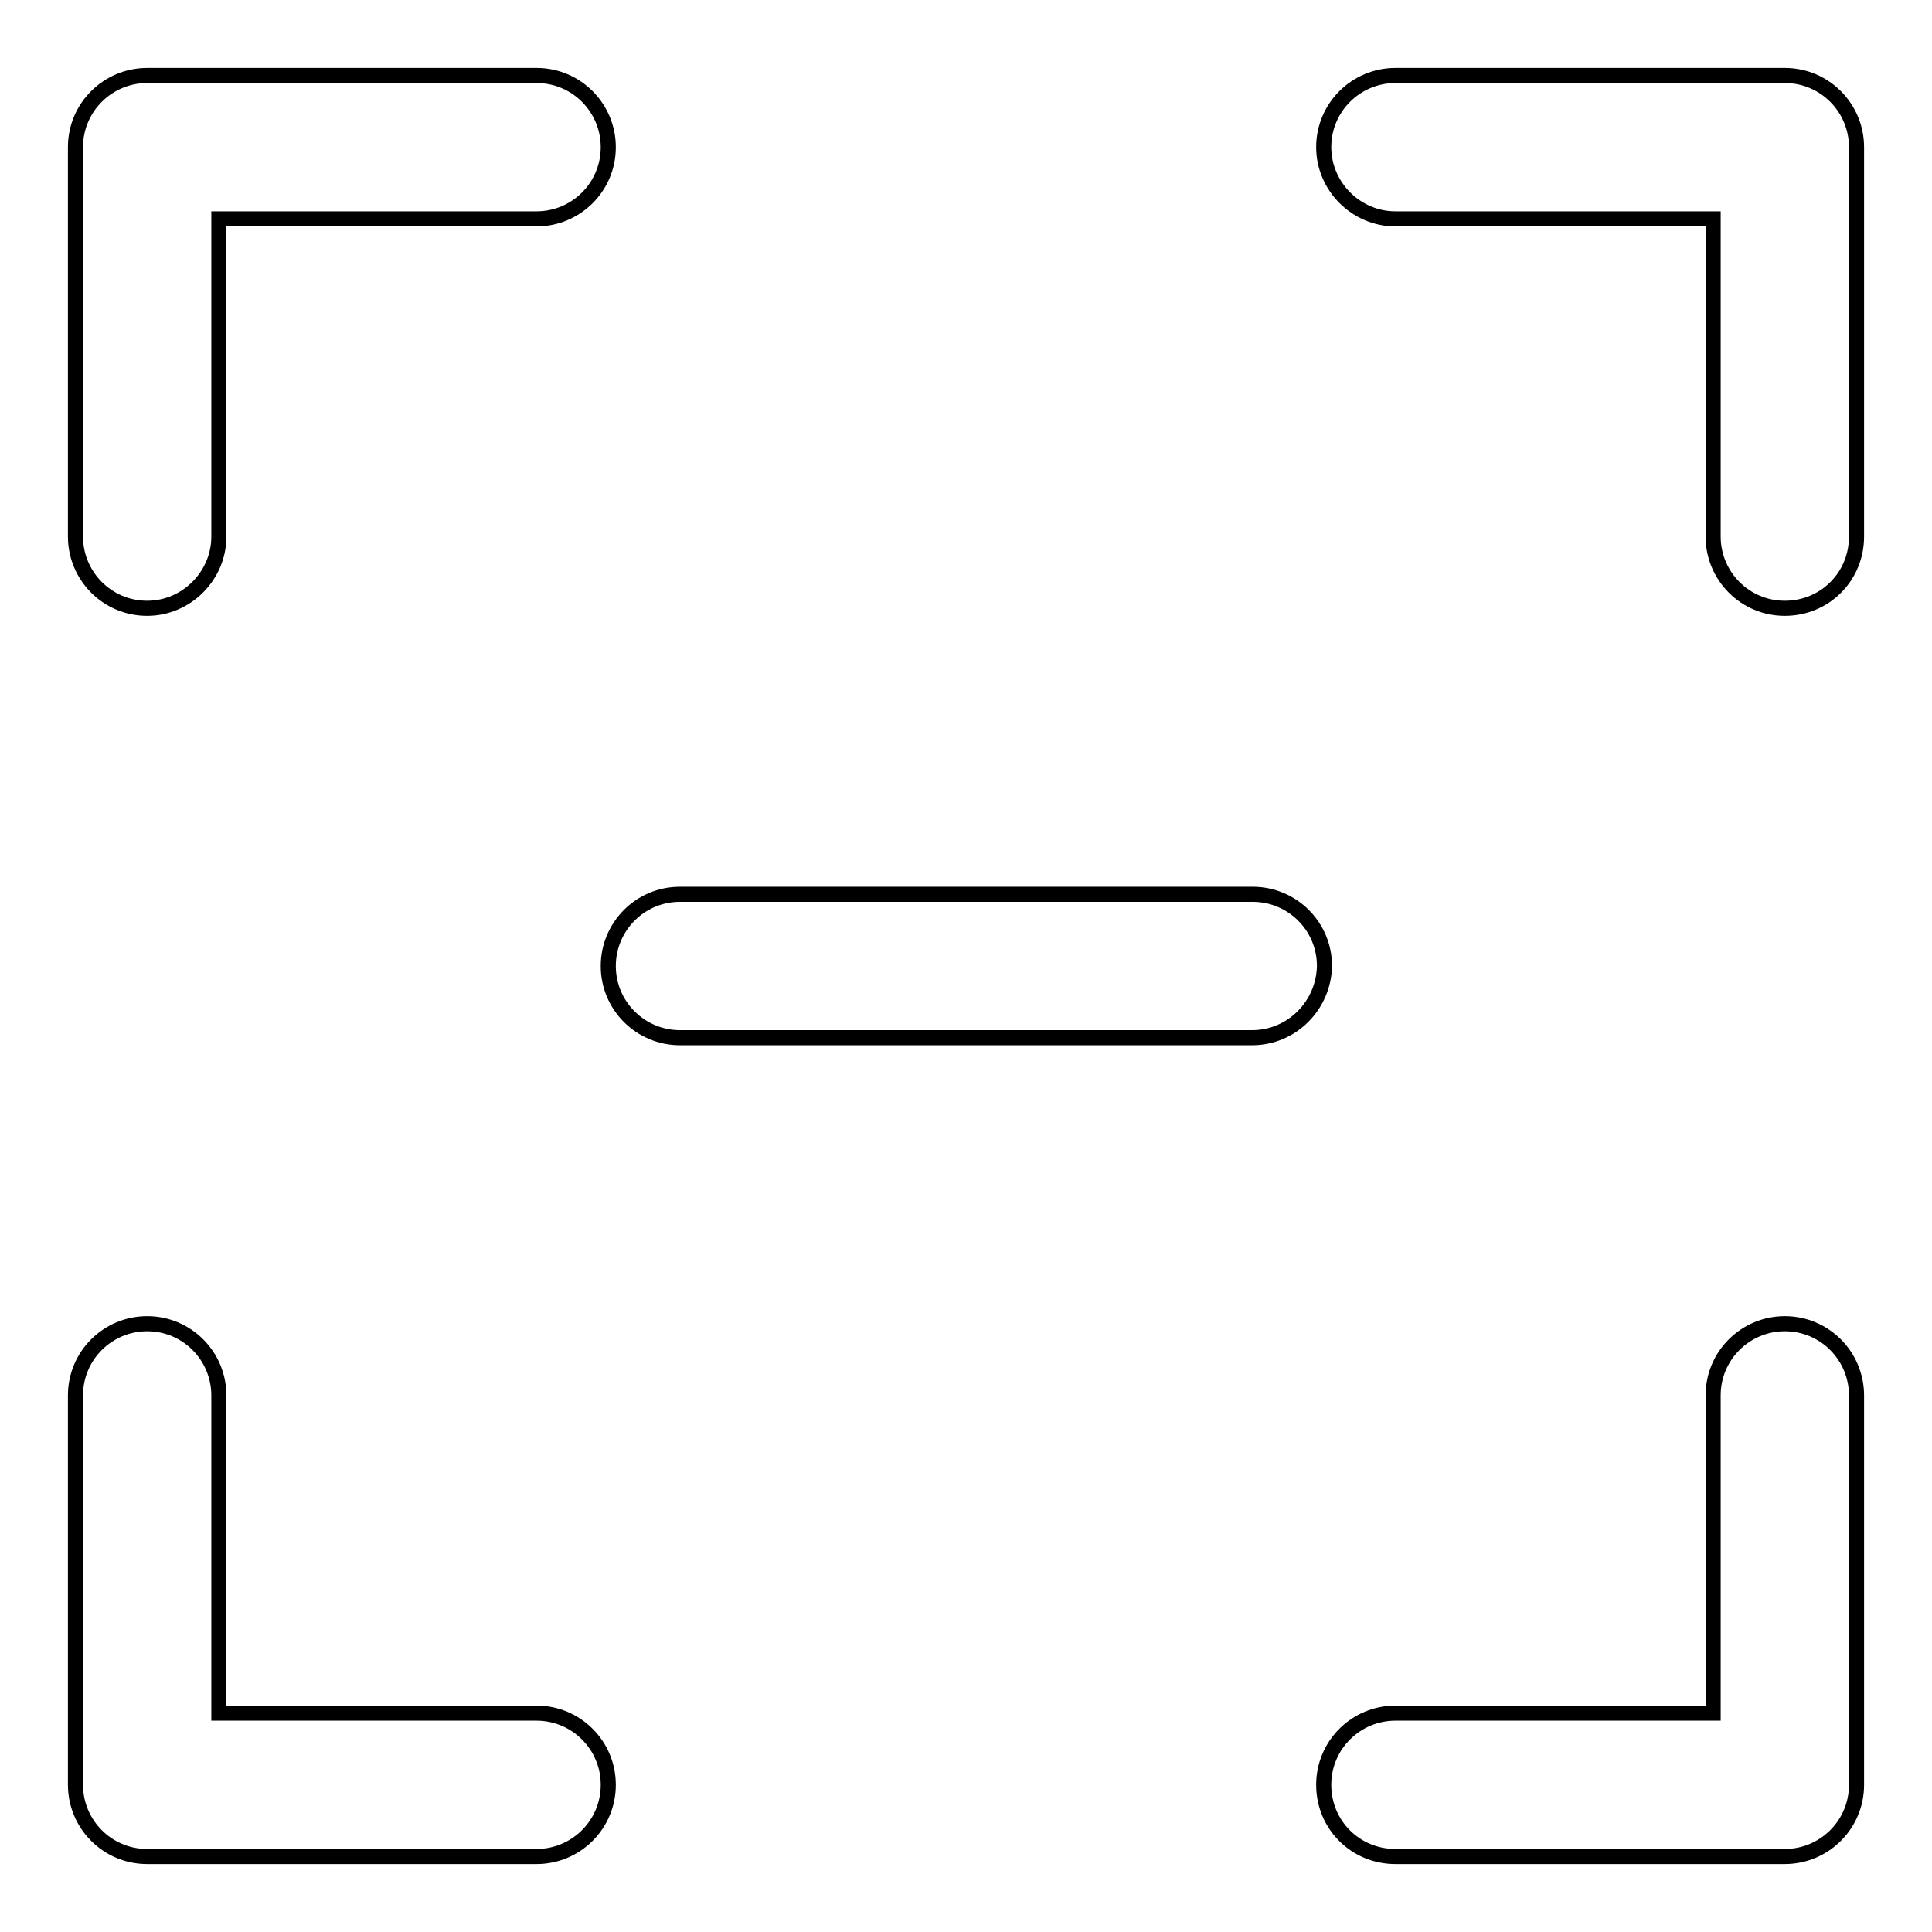 <?xml version="1.0" encoding="utf-8"?>
<!-- Svg Vector Icons : http://www.onlinewebfonts.com/icon -->
<!DOCTYPE svg PUBLIC "-//W3C//DTD SVG 1.1//EN" "http://www.w3.org/Graphics/SVG/1.1/DTD/svg11.dtd">
<svg version="1.1" xmlns="http://www.w3.org/2000/svg" xmlns:xlink="http://www.w3.org/1999/xlink" x="0px" y="0px" viewBox="0 0 256 256" enable-background="new 0 0 256 256" xml:space="preserve">
<g> <path stroke-width="2" fill-opacity="0" stroke="#000000"  d="M184.9,29H227v42.1c0,5.2,4.2,9.5,9.5,9.5s9.5-4.2,9.5-9.5V19.5c0-5.2-4.2-9.5-9.5-9.5h-51.6 c-5.2,0-9.5,4.2-9.5,9.5C175.4,24.7,179.7,29,184.9,29z M29,71.1V29h42.1c5.2,0,9.5-4.2,9.5-9.5c0-5.2-4.2-9.5-9.5-9.5H19.5 c-5.2,0-9.5,4.2-9.5,9.5v51.6c0,5.2,4.2,9.5,9.5,9.5C24.7,80.6,29,76.3,29,71.1z M236.5,175.4c-5.2,0-9.5,4.2-9.5,9.5V227h-42.1 c-5.2,0-9.5,4.2-9.5,9.5s4.2,9.5,9.5,9.5h51.6c5.2,0,9.5-4.2,9.5-9.5v-51.6C246,179.7,241.8,175.4,236.5,175.4z M71.1,227H29v-42.1 c0-5.2-4.2-9.5-9.5-9.5c-5.2,0-9.5,4.2-9.5,9.5v51.6c0,5.2,4.2,9.5,9.5,9.5h51.6c5.2,0,9.5-4.2,9.5-9.5S76.3,227,71.1,227z  M165.9,137.5H90.1c-5.2,0-9.5-4.2-9.5-9.5c0-5.2,4.2-9.5,9.5-9.5h75.9c5.2,0,9.5,4.2,9.5,9.5C175.4,133.2,171.2,137.5,165.9,137.5 z"/></g>
</svg>